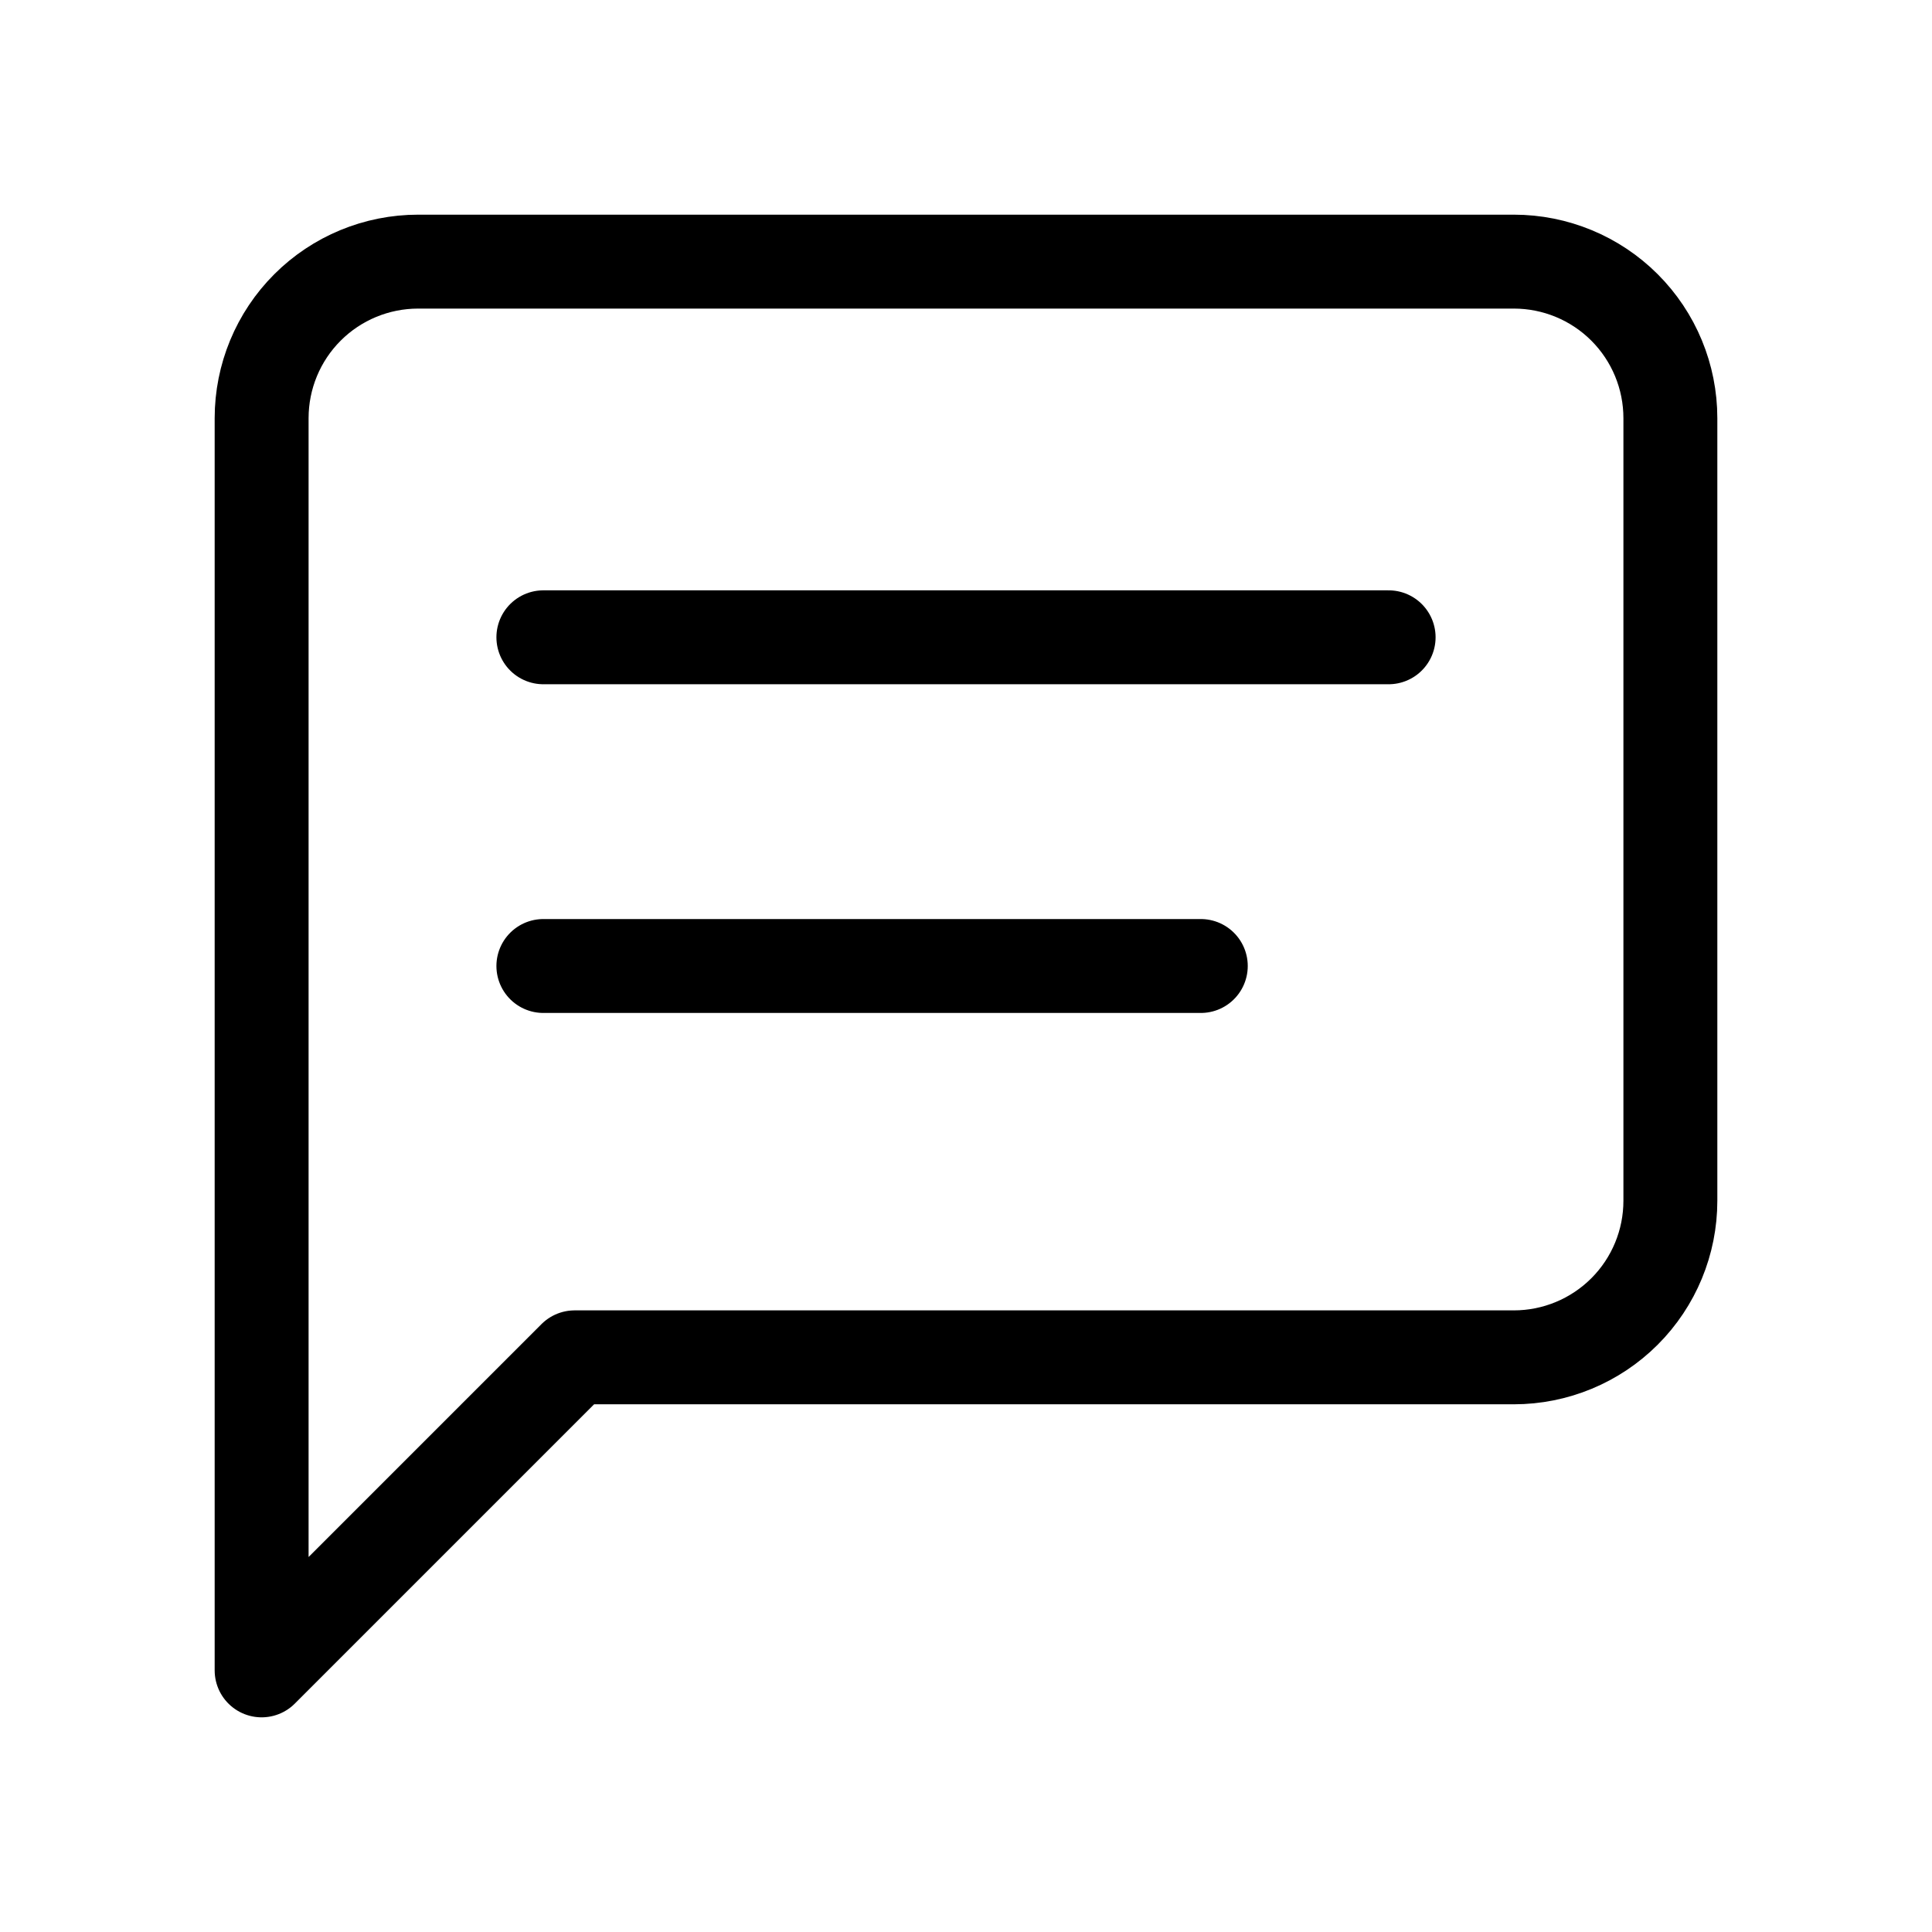<svg width="36" height="36" viewBox="0 0 36 36" fill="none" xmlns="http://www.w3.org/2000/svg">
<path d="M31.125 22.375C31.125 23.148 30.818 23.89 30.271 24.437C29.724 24.984 28.982 25.292 28.208 25.292H10.708L4.875 31.125V7.792C4.875 7.018 5.182 6.276 5.729 5.729C6.276 5.182 7.018 4.875 7.792 4.875H28.208C28.982 4.875 29.724 5.182 30.271 5.729C30.818 6.276 31.125 7.018 31.125 7.792V22.375Z" stroke="black" stroke-width="1.75" stroke-linecap="round" stroke-linejoin="round"/>
<line x1="10.125" y1="11.875" x2="25.875" y2="11.875" stroke="black" stroke-width="1.75" stroke-linecap="round"/>
<line x1="10.125" y1="18" x2="22.375" y2="18" stroke="black" stroke-width="1.75" stroke-linecap="round"/>
</svg>
